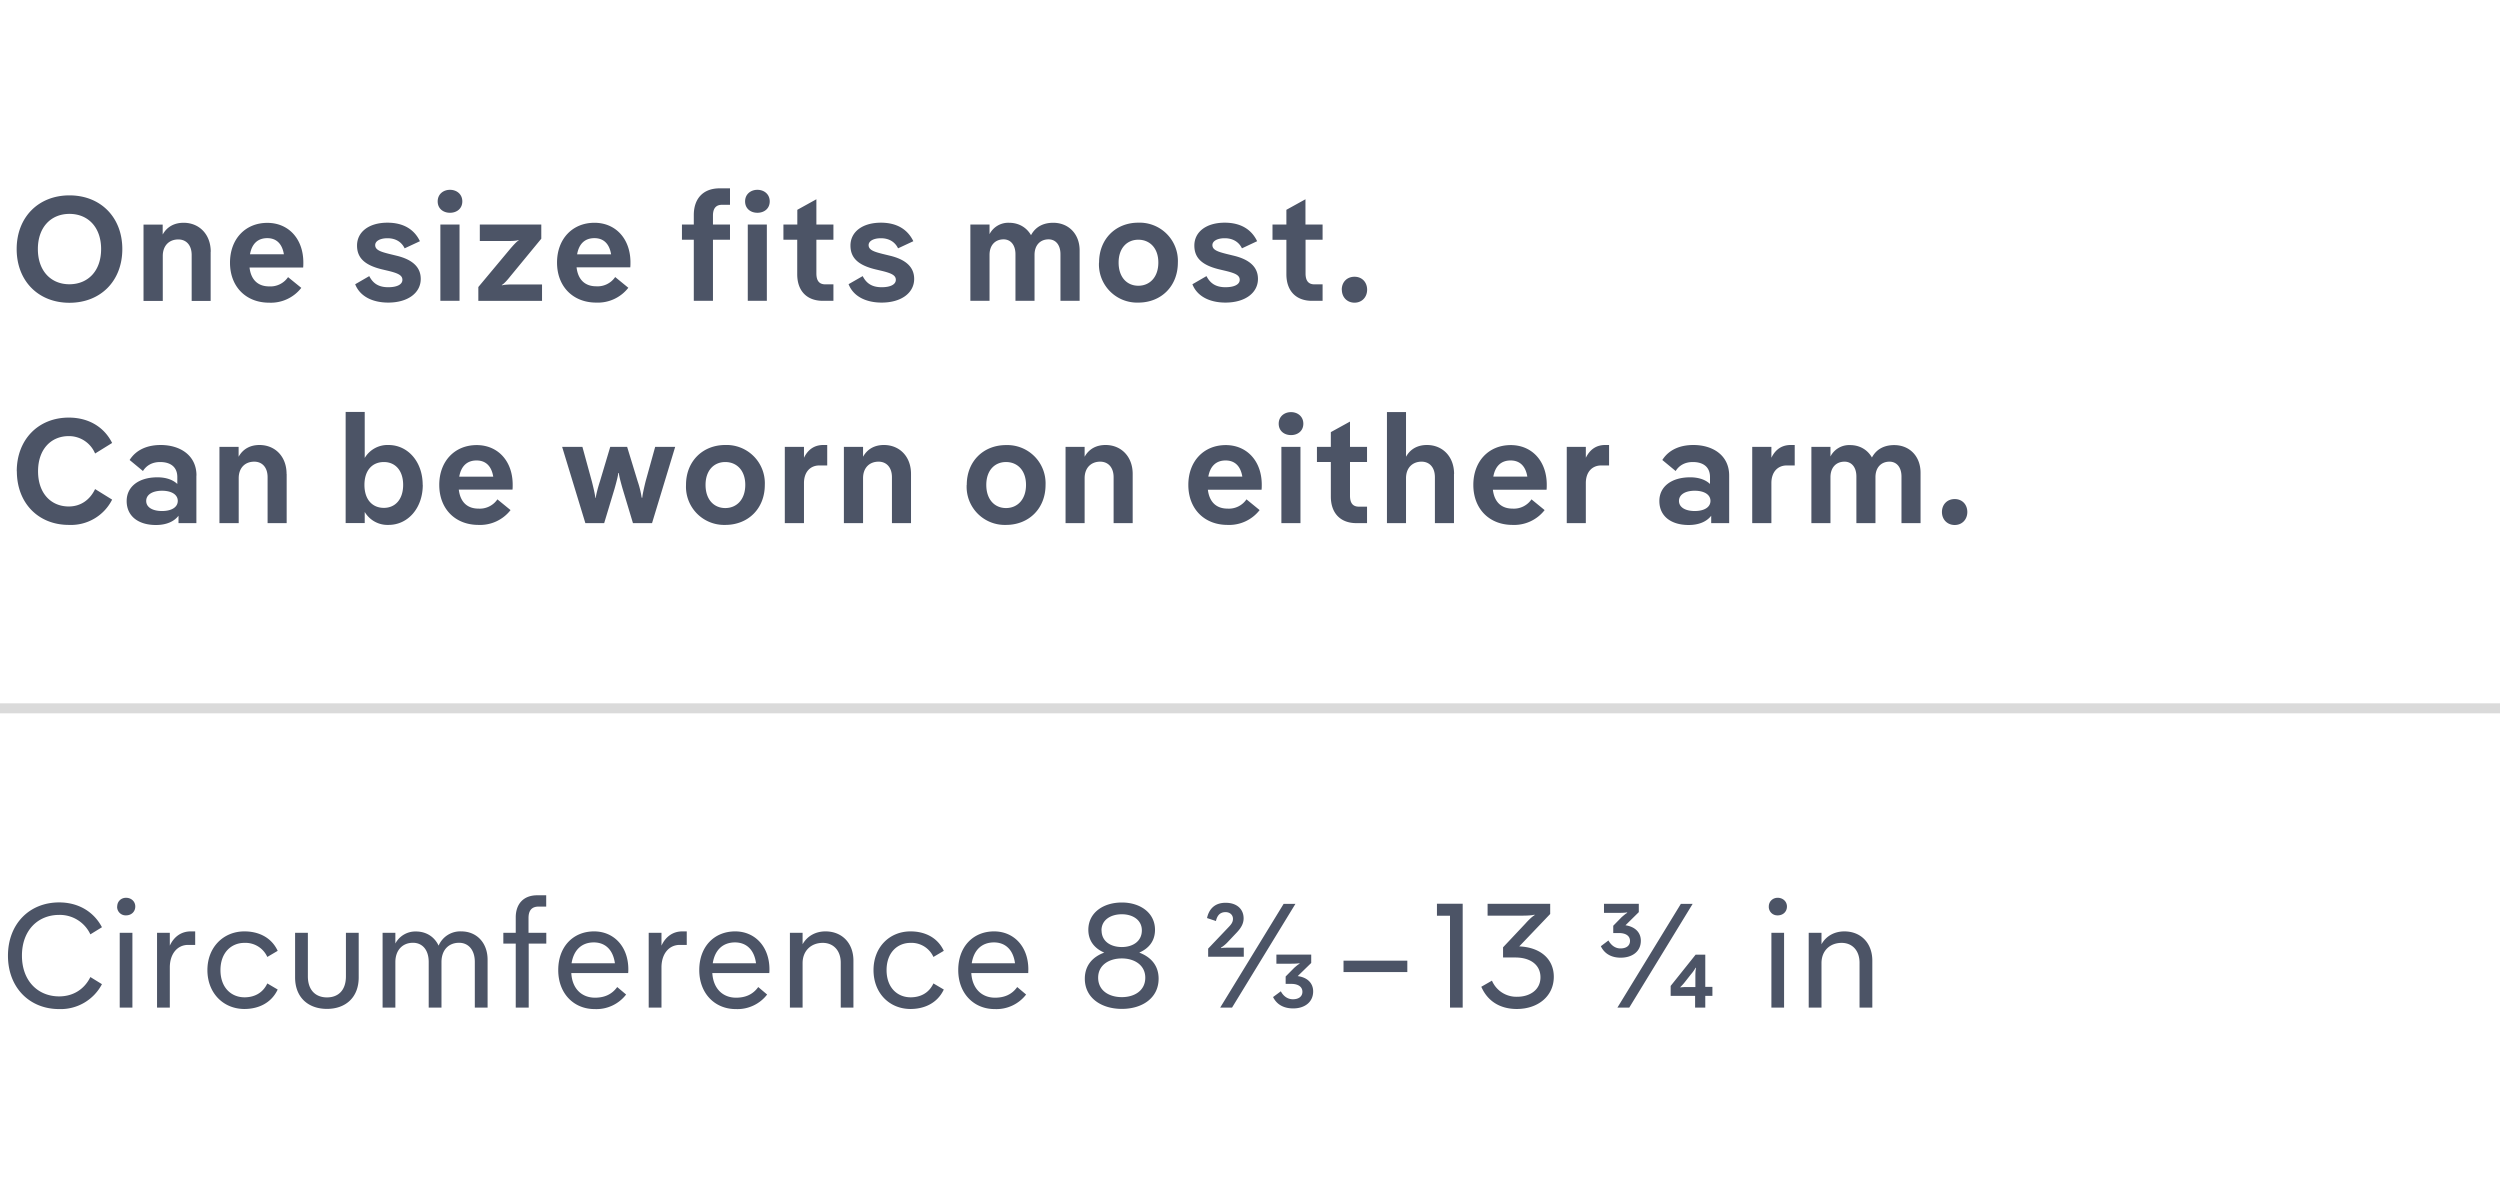 <svg xmlns="http://www.w3.org/2000/svg" width="270" height="129" data-name="Ebene_1" viewBox="0 0 270 129"><path fill="none" stroke="#dadada" stroke-miterlimit="10" stroke-width="1.08" d="M0 76.5h270"/><path fill="#4c5466" d="M1.8 26.9c0-3.44 2.35-5.8 5.7-5.8s5.71 2.35 5.71 5.8-2.35 5.8-5.71 5.8-5.7-2.36-5.7-5.8Zm9.12 0c0-2.37-1.42-3.8-3.42-3.8-1.99 0-3.41 1.43-3.41 3.8s1.42 3.8 3.4 3.8c2.01 0 3.43-1.43 3.43-3.8Zm11.83.29v5.31H20.7v-4.96c0-1.08-.6-1.68-1.44-1.68-.98 0-1.68.65-1.68 1.79v4.85H15.5v-8.24h2.07v1.07c.5-.9 1.33-1.27 2.26-1.27 1.68 0 2.93 1.24 2.93 3.13Zm10 1.7h-5.8c.16 1.4.98 2.04 2.11 2.04a2.3 2.3 0 0 0 2.05-1l1.43 1.16a4.17 4.17 0 0 1-3.48 1.6c-2.5 0-4.22-1.73-4.22-4.32 0-2.56 1.66-4.3 4.03-4.3 2.29 0 3.89 1.72 3.89 4.28 0 .16 0 .37-.02.53ZM27 27.46h3.66c-.2-1.21-.88-1.74-1.79-1.74-1 0-1.66.57-1.87 1.74Zm11.36 3.24 1.52-.88c.4.78 1 1.2 2.05 1.2.96 0 1.53-.3 1.53-.8 0-.48-.45-.7-1.45-.95l-.8-.19c-1.86-.46-2.65-1.26-2.65-2.56 0-1.47 1.28-2.47 3.28-2.47 1.77 0 2.92.76 3.51 2l-1.65.77c-.35-.73-1.02-1.09-1.85-1.09s-1.33.32-1.33.74c0 .53.59.72 1.5.95l.82.2c1.73.42 2.6 1.25 2.6 2.5 0 1.52-1.4 2.56-3.51 2.56-1.7 0-3.06-.67-3.57-1.98Zm8.91-8.95c0-.77.6-1.25 1.33-1.25s1.33.48 1.33 1.25c0 .78-.6 1.23-1.33 1.23s-1.33-.45-1.33-1.23Zm.3 2.5h2.06v8.24h-2.07v-8.24Zm4.25 1.77v-1.77h6.64v1.53l-3.36 4.08c-.33.42-.7.82-.91.92l.03.04c.2-.08.74-.1 1.28-.1h3.04v1.77h-6.88V31l3.44-4.12c.35-.41.72-.81.91-.91l-.01-.05c-.21.1-.76.11-1.3.11h-2.88Zm16.25 2.85h-5.8c.16 1.41.98 2.05 2.12 2.05a2.3 2.3 0 0 0 2.05-1l1.42 1.16a4.17 4.17 0 0 1-3.47 1.6c-2.5 0-4.23-1.73-4.23-4.32 0-2.56 1.67-4.3 4.04-4.3 2.28 0 3.89 1.72 3.89 4.28 0 .16 0 .37-.02.53Zm-5.75-1.4H66c-.2-1.22-.88-1.75-1.8-1.75-1 0-1.66.57-1.87 1.74Zm16.52-7.13v1.78h-.88c-.64 0-.96.4-.96 1.16v.97h1.84v1.64H77v6.6h-2.07v-6.6h-1.28v-1.64h1.28v-1.03c0-1.77 1.01-2.88 2.79-2.88h1.12Zm1.63 1.41c0-.77.6-1.25 1.33-1.25s1.33.48 1.33 1.25c0 .78-.6 1.23-1.33 1.23s-1.33-.45-1.33-1.23Zm.29 2.5h2.06v8.24h-2.06v-8.24Zm5.35 1.64h-1.5v-1.64h1.5v-1.59l2.06-1.14v2.73h1.84v1.64h-1.84v3.64c0 .78.3 1.18.96 1.18h.88v1.78h-1.14c-1.76 0-2.77-1.1-2.77-2.87V25.9Zm5.54 4.8 1.52-.87c.4.78 1 1.2 2.05 1.2.96 0 1.53-.3 1.53-.8 0-.48-.45-.7-1.45-.95l-.8-.19c-1.86-.46-2.65-1.26-2.65-2.56 0-1.47 1.28-2.47 3.29-2.47 1.76 0 2.9.76 3.5 2l-1.65.77c-.35-.73-1.02-1.09-1.85-1.09s-1.33.32-1.33.74c0 .53.59.72 1.5.95l.82.2c1.73.42 2.6 1.25 2.6 2.5 0 1.52-1.4 2.56-3.51 2.56-1.7 0-3.06-.67-3.57-1.98Zm24.95-3.64v5.44h-2.07v-5.03c0-1.04-.54-1.61-1.28-1.61-.88 0-1.52.6-1.52 1.68v4.96h-2.06v-5.03c0-1.04-.55-1.61-1.28-1.61-.88 0-1.52.6-1.52 1.68v4.96h-2.07v-8.24h2.07v1.04a2.27 2.27 0 0 1 2.12-1.23c1.03 0 1.88.5 2.36 1.34.5-.94 1.37-1.34 2.4-1.34 1.63 0 2.85 1.18 2.85 2.99Zm2.1 1.3c0-2.54 1.8-4.3 4.23-4.3a4.13 4.13 0 0 1 4.28 4.3c0 2.57-1.81 4.33-4.27 4.33a4.12 4.12 0 0 1-4.25-4.32Zm6.4 0c0-1.56-.93-2.46-2.16-2.46-1.22 0-2.13.9-2.13 2.47 0 1.58.9 2.5 2.13 2.5s2.16-.92 2.16-2.5Zm3.68 2.35 1.52-.88c.4.78 1.01 1.2 2.05 1.2.96 0 1.54-.3 1.54-.8 0-.48-.45-.7-1.46-.95l-.8-.19c-1.86-.46-2.64-1.26-2.64-2.56 0-1.47 1.28-2.47 3.28-2.47 1.76 0 2.91.76 3.5 2l-1.64.77c-.35-.73-1.03-1.09-1.86-1.09s-1.33.32-1.33.74c0 .53.6.72 1.5.95l.82.2c1.73.42 2.6 1.25 2.6 2.5 0 1.52-1.4 2.56-3.51 2.56-1.7 0-3.06-.67-3.57-1.98Zm10.15-4.8h-1.5v-1.65h1.5v-1.59l2.06-1.14v2.73h1.85v1.64H141v3.64c0 .78.3 1.18.96 1.18h.88v1.78h-1.14c-1.76 0-2.77-1.1-2.77-2.87V25.9Zm5.98 5.39c0-.82.56-1.4 1.38-1.4.8 0 1.36.58 1.36 1.4 0 .8-.56 1.4-1.36 1.4-.81 0-1.37-.6-1.37-1.4ZM1.81 50.9c0-3.44 2.34-5.8 5.62-5.8 2.1 0 3.8.98 4.68 2.74l-1.84 1.14a3.06 3.06 0 0 0-2.84-1.88c-1.93 0-3.32 1.43-3.32 3.8s1.39 3.8 3.32 3.8c1.28 0 2.28-.71 2.84-1.88l1.84 1.14a4.98 4.98 0 0 1-4.68 2.73c-3.28 0-5.61-2.35-5.61-5.8Zm19.4.46v5.14h-1.93v-.8c-.5.65-1.35 1-2.44 1-1.92 0-3.16-.97-3.16-2.59 0-1.55 1.3-2.56 3.32-2.56.93 0 1.67.26 2.15.72v-.75c0-1.06-.7-1.62-1.86-1.62-.84 0-1.47.36-1.85.97L14 49.68c.73-1.15 1.97-1.62 3.36-1.62 2.05 0 3.86 1.08 3.86 3.3ZM19.2 54.1c0-.7-.7-1.1-1.7-1.1s-1.71.4-1.71 1.1.7 1.09 1.71 1.09c1 0 1.7-.39 1.7-1.1Zm11.76-2.91v5.31H28.9v-4.96c0-1.08-.6-1.68-1.44-1.68-.98 0-1.68.65-1.68 1.79v4.85H23.7v-8.24h2.07v1.07c.5-.9 1.33-1.27 2.25-1.27 1.69 0 2.93 1.24 2.93 3.12Zm14.7 1.18c0 2.48-1.58 4.32-3.7 4.32a2.86 2.86 0 0 1-2.57-1.4v1.2h-2.06v-12h2.06v4.97a2.86 2.86 0 0 1 2.56-1.4c2.13 0 3.7 1.84 3.7 4.3Zm-2.12 0c0-1.58-.87-2.47-2.08-2.47-1.24 0-2.1.88-2.1 2.47s.86 2.48 2.1 2.48c1.21 0 2.08-.9 2.08-2.48Zm11.81.51h-5.8c.17 1.41.98 2.05 2.12 2.05a2.3 2.3 0 0 0 2.05-1l1.42 1.16a4.17 4.17 0 0 1-3.47 1.6c-2.5 0-4.23-1.73-4.23-4.32 0-2.56 1.67-4.3 4.04-4.3 2.29 0 3.89 1.72 3.89 4.28 0 .16 0 .37-.02.53Zm-5.75-1.4h3.67c-.2-1.22-.88-1.75-1.8-1.75-1 0-1.66.58-1.87 1.74Zm16.3-3.22h1.83l1.14 3.73a10 10 0 0 1 .43 1.76h.07c0-.23.17-1.01.36-1.78l1.03-3.71h2.16l-2.5 8.24h-2.06l-1.12-3.72c-.21-.73-.4-1.47-.4-1.69h-.07c0 .22-.19.96-.4 1.7l-1.12 3.71h-2.03l-2.51-8.24h2.19l1.02 3.73c.2.78.37 1.55.37 1.77h.05c.02-.22.2-1 .45-1.76l1.12-3.75Zm8.19 4.1c0-2.54 1.8-4.3 4.24-4.3a4.13 4.13 0 0 1 4.27 4.3c0 2.57-1.8 4.33-4.27 4.33a4.12 4.12 0 0 1-4.24-4.32Zm6.4 0c0-1.56-.93-2.46-2.16-2.46-1.22 0-2.13.9-2.13 2.47 0 1.59.91 2.5 2.13 2.5 1.23 0 2.16-.92 2.16-2.5Zm8.85-4.3v2.21h-.86c-.96 0-1.65.7-1.65 1.9v4.33h-2.07v-8.24h2.07v1.18c.46-.96 1.2-1.38 2.08-1.38h.43Zm9.05 3.13v5.31h-2.06v-4.96c0-1.08-.61-1.68-1.44-1.68-.98 0-1.68.65-1.68 1.79v4.85h-2.07v-8.24h2.07v1.07c.5-.9 1.33-1.27 2.25-1.27 1.69 0 2.93 1.24 2.93 3.12Zm6.02 1.18c0-2.55 1.8-4.3 4.24-4.3a4.13 4.13 0 0 1 4.27 4.3c0 2.56-1.81 4.32-4.27 4.32a4.12 4.12 0 0 1-4.25-4.32Zm6.4 0c0-1.57-.93-2.47-2.16-2.47-1.22 0-2.13.9-2.13 2.47 0 1.59.91 2.5 2.13 2.5 1.23 0 2.16-.92 2.16-2.5Zm11.52-1.18v5.31h-2.06v-4.96c0-1.08-.61-1.68-1.45-1.68-.97 0-1.68.65-1.68 1.79v4.85h-2.06v-8.24h2.06v1.07c.5-.9 1.33-1.27 2.26-1.27 1.68 0 2.93 1.24 2.93 3.12Zm13.92 1.7h-5.8c.17 1.4.98 2.04 2.12 2.04a2.3 2.3 0 0 0 2.05-1l1.42 1.16a4.17 4.17 0 0 1-3.47 1.6c-2.5 0-4.23-1.73-4.23-4.32 0-2.56 1.67-4.3 4.04-4.3 2.28 0 3.89 1.72 3.89 4.28 0 .16 0 .37-.02.53Zm-5.75-1.42h3.67c-.2-1.21-.88-1.74-1.8-1.74-1 0-1.66.58-1.87 1.74Zm7.6-5.71c0-.77.6-1.25 1.33-1.25s1.33.48 1.33 1.25c0 .78-.6 1.23-1.33 1.23s-1.33-.45-1.33-1.23Zm.29 2.5h2.06v8.24h-2.06v-8.24Zm5.34 1.64h-1.5v-1.64h1.5v-1.59l2.07-1.14v2.73h1.84v1.64h-1.84v3.64c0 .78.3 1.18.96 1.18h.88v1.78h-1.14c-1.76 0-2.77-1.1-2.77-2.87V49.9Zm13.3 1.29v5.31h-2.06v-4.96c0-1.08-.6-1.68-1.44-1.68-.97 0-1.68.65-1.68 1.79v4.85h-2.06v-12h2.06v4.83c.5-.9 1.33-1.27 2.26-1.27 1.68 0 2.93 1.24 2.93 3.12Zm10 1.7h-5.8c.17 1.4.98 2.04 2.12 2.04a2.3 2.3 0 0 0 2.05-1l1.42 1.16a4.17 4.17 0 0 1-3.47 1.6c-2.5 0-4.23-1.73-4.23-4.32 0-2.56 1.67-4.3 4.04-4.3 2.28 0 3.89 1.72 3.89 4.28 0 .16 0 .37-.02.53Zm-5.75-1.42h3.67c-.2-1.21-.88-1.74-1.8-1.74-1 0-1.66.58-1.87 1.74Zm12.5-3.4v2.2h-.86c-.96 0-1.65.7-1.65 1.9v4.33h-2.06v-8.24h2.06v1.18c.47-.96 1.2-1.38 2.08-1.38h.44Zm12.97 3.3v5.13h-1.94v-.8c-.5.65-1.35 1-2.43 1-1.93 0-3.17-.97-3.17-2.59 0-1.55 1.3-2.56 3.33-2.56.92 0 1.66.26 2.14.72v-.75c0-1.06-.7-1.62-1.86-1.62-.84 0-1.47.36-1.85.97l-1.44-1.19c.73-1.15 1.97-1.62 3.36-1.62 2.05 0 3.86 1.08 3.86 3.3Zm-2.02 2.73c0-.7-.7-1.1-1.7-1.1s-1.7.4-1.7 1.1.7 1.09 1.7 1.09 1.7-.39 1.7-1.1Zm9.1-6.04v2.21h-.87c-.96 0-1.65.7-1.65 1.9v4.33h-2.07v-8.24h2.07v1.18c.46-.96 1.2-1.38 2.08-1.38h.43Zm13.59 3v5.44h-2.06v-5.03c0-1.04-.55-1.61-1.29-1.61-.88 0-1.52.6-1.52 1.68v4.96h-2.06v-5.03c0-1.04-.54-1.61-1.28-1.61-.88 0-1.52.6-1.52 1.68v4.96h-2.06v-8.24h2.06v1.04a2.27 2.27 0 0 1 2.13-1.23c1.02 0 1.87.5 2.35 1.34.5-.94 1.38-1.34 2.4-1.34 1.64 0 2.85 1.18 2.85 2.99Zm2.31 4.24c0-.82.57-1.4 1.38-1.4.8 0 1.36.58 1.36 1.4 0 .8-.56 1.4-1.36 1.4-.81 0-1.38-.6-1.38-1.4ZM.86 103.22c0-3.43 2.31-5.76 5.53-5.76 2.06 0 3.73.99 4.62 2.68l-1.25.77a3.64 3.64 0 0 0-3.37-2.1c-2.3 0-4.02 1.67-4.02 4.4s1.73 4.4 4.02 4.4c1.5 0 2.72-.76 3.37-2.09l1.25.77a5.03 5.03 0 0 1-4.62 2.69c-3.22 0-5.53-2.34-5.53-5.76Zm11.8-5.32c0-.54.41-.94.95-.94.57 0 1 .4 1 .94 0 .58-.44.96-1 .96a.92.92 0 0 1-.96-.96Zm.27 2.84h1.37v8.08h-1.37v-8.08Zm8.15-.15v1.46h-.77c-1.15 0-1.97.96-1.97 2.43v4.34h-1.38v-8.08h1.38v1.39c.46-1 1.27-1.54 2.26-1.54h.48Zm1.32 4.18c0-2.46 1.72-4.18 4-4.18 1.41 0 2.87.56 3.59 2.1l-1.12.66a2.59 2.59 0 0 0-2.47-1.52c-1.42 0-2.59 1.05-2.59 2.94 0 1.9 1.17 2.94 2.6 2.94.99 0 1.95-.41 2.46-1.5l1.12.66c-.72 1.53-2.18 2.1-3.59 2.1-2.28 0-4-1.72-4-4.2Zm9.47.79v-4.82h1.38v4.7c0 1.52.86 2.28 2.06 2.28 1.22 0 2.05-.76 2.05-2.28v-4.7h1.38v4.82c0 2.19-1.44 3.4-3.43 3.4s-3.44-1.21-3.44-3.4Zm20.79-1.91v5.17h-1.38v-4.93c0-1.31-.7-2.07-1.7-2.07-1.12 0-1.9.77-1.9 2.09v4.91H46.3v-4.93c0-1.31-.69-2.07-1.7-2.07-1.1 0-1.9.77-1.9 2.09v4.91h-1.38v-8.08h1.38v1.16a2.44 2.44 0 0 1 2.22-1.3c1.11 0 2 .57 2.45 1.53a2.54 2.54 0 0 1 2.45-1.54c1.65 0 2.84 1.22 2.84 3.06Zm6.33-6.96v1.22h-.81c-.77 0-1.1.44-1.1 1.24v1.59H59v1.17h-1.9v6.91H55.7v-6.91h-1.34v-1.17h1.34v-1.67c0-1.39.79-2.38 2.32-2.38H59Zm8.84 8.4H61.7c.1 1.75 1.18 2.66 2.56 2.66.97 0 1.8-.32 2.4-1.15l.96.81a4.05 4.05 0 0 1-3.4 1.57c-2.27 0-3.93-1.7-3.93-4.21 0-2.55 1.63-4.18 3.87-4.18 2.13 0 3.7 1.63 3.7 4.1 0 .14 0 .27-.02.4Zm-6.1-1.06h4.68c-.21-1.52-1.1-2.25-2.28-2.25-1.3 0-2.17.81-2.4 2.25Zm12.44-3.44v1.46h-.76c-1.16 0-1.97.96-1.97 2.43v4.34h-1.38v-8.08h1.38v1.39c.46-1 1.26-1.54 2.25-1.54h.48Zm8.9 4.5h-6.14c.11 1.75 1.19 2.66 2.56 2.66.98 0 1.81-.32 2.4-1.15l.96.81a4.05 4.05 0 0 1-3.39 1.57c-2.27 0-3.94-1.7-3.94-4.21 0-2.55 1.63-4.18 3.88-4.18 2.12 0 3.7 1.63 3.7 4.1 0 .14 0 .27-.02.4Zm-6.1-1.06h4.68c-.2-1.52-1.1-2.25-2.27-2.25-1.3 0-2.18.81-2.4 2.25Zm15.2-.27v5.06H90.8v-4.85c0-1.31-.79-2.14-1.94-2.14-1.26 0-2.18.85-2.18 2.19v4.8h-1.37v-8.08h1.37v1.24c.55-.97 1.5-1.39 2.47-1.39 1.76 0 3.02 1.23 3.02 3.17Zm2.17 1.01c0-2.46 1.71-4.18 4-4.18 1.41 0 2.87.56 3.59 2.1l-1.12.66a2.6 2.6 0 0 0-2.47-1.52c-1.42 0-2.59 1.05-2.59 2.94 0 1.9 1.17 2.94 2.6 2.94.99 0 1.95-.41 2.46-1.5l1.12.66c-.72 1.53-2.18 2.1-3.59 2.1-2.29 0-4-1.72-4-4.2Zm16.7.32h-6.14c.11 1.75 1.19 2.66 2.56 2.66.98 0 1.81-.32 2.4-1.15l.96.81a4.05 4.05 0 0 1-3.39 1.57c-2.27 0-3.94-1.7-3.94-4.21 0-2.55 1.63-4.18 3.87-4.18 2.13 0 3.7 1.63 3.7 4.1l-.01.4Zm-6.1-1.06h4.68c-.2-1.52-1.1-2.25-2.27-2.25-1.3 0-2.18.81-2.4 2.25Zm20.19 1.67c0 2.08-1.76 3.26-3.97 3.26s-4-1.18-4-3.26c0-1.5.92-2.39 2.1-2.82-.97-.41-1.72-1.2-1.72-2.46 0-1.86 1.62-2.95 3.62-2.95 1.97 0 3.58 1.1 3.58 2.95 0 1.26-.73 2.04-1.7 2.46 1.16.44 2.09 1.31 2.09 2.82Zm-1.44-.11c0-1.35-1.16-2.08-2.53-2.08-1.4 0-2.56.73-2.56 2.08 0 1.39 1.17 2.1 2.56 2.1 1.37 0 2.53-.71 2.53-2.1Zm-4.72-5.11c0 1.18.97 1.8 2.19 1.8 1.18 0 2.16-.62 2.16-1.8 0-1.12-.98-1.74-2.16-1.74-1.22 0-2.2.62-2.2 1.74Zm11.51 2.85v-.88l2.15-2.26c.32-.33.53-.57.53-.96 0-.41-.32-.72-.8-.72-.7 0-.93.5-1.04.96l-.96-.32c.16-.77.67-1.65 2-1.65 1.26 0 1.95.72 1.95 1.68 0 .58-.29 1.05-.72 1.51l-1.06 1.12a3.6 3.6 0 0 1-.67.54l.02.05c.2-.05.41-.05 1.1-.05h1.35v.98h-3.85Zm9.43-5.72-6.85 11.21h-1.28l6.85-11.2h1.28Zm-2.42 10.07.84-.62c.3.57.78.86 1.3.86.62 0 1.03-.29 1.03-.81 0-.56-.5-.85-1.18-.85h-.63v-.8l.92-.93c.19-.16.38-.34.59-.45l-.03-.05c-.3.05-.74.05-1.1.05h-1.38v-.98h3.76v.9l-1.46 1.42c1.04.13 1.67.76 1.67 1.65 0 1.17-.93 1.84-2.16 1.84-.89 0-1.73-.33-2.17-1.23Zm14.5-3.93v1.23h-6.89v-1.23h6.9Zm5.98-6.14v11.21h-1.37V98.9h-1.41V97.6h2.78Zm6.1 4.6c2.34.1 3.74 1.4 3.74 3.28 0 2.11-1.72 3.48-4 3.48-1.74 0-3.13-.79-3.83-2.4l1.15-.66a2.87 2.87 0 0 0 2.74 1.74c1.32 0 2.5-.72 2.5-2.1s-1.13-2.14-2.71-2.14h-1.33v-1.1l2.42-2.57c.38-.43.8-.81.99-.9l-.02-.06c-.2.08-.77.11-1.36.11h-3.7v-1.28h6.76v1.1l-3.34 3.5Zm8.82-.02.82-.62c.32.57.78.86 1.3.86.62 0 1.03-.29 1.03-.81 0-.56-.48-.85-1.18-.85h-.63v-.79l.92-.94c.2-.16.38-.34.59-.45l-.02-.05c-.3.05-.75.05-1.09.05h-1.4v-.98h3.76v.9l-1.44 1.42c1.02.15 1.66.76 1.66 1.67 0 1.17-.94 1.83-2.18 1.83-.88 0-1.71-.34-2.14-1.24Zm9.92-4.58-6.85 11.21h-1.28l6.85-11.2h1.28Zm.26 11.21v-1.27h-2.64v-1.07l2.7-3.38h1.04v3.48h.77v.97h-.77v1.27h-1.1Zm-1.59-2.18c.23-.03.45-.04.7-.04h.92v-1.19c0-.42.02-.62.07-.88l-.04-.02c-.14.24-.3.48-.51.72l-.67.85c-.16.21-.34.39-.48.53l.01.03Zm9.55-8.74c0-.54.42-.94.96-.94.56 0 1 .4 1 .94 0 .58-.44.96-1 .96a.92.92 0 0 1-.96-.96Zm.28 2.84h1.37v8.08h-1.37v-8.08Zm10.9 3.02v5.06h-1.38v-4.85c0-1.31-.78-2.14-1.93-2.14-1.27 0-2.18.85-2.18 2.19v4.8h-1.38v-8.08h1.38v1.24c.54-.97 1.5-1.39 2.47-1.39 1.76 0 3.02 1.23 3.02 3.17Z"/></svg>